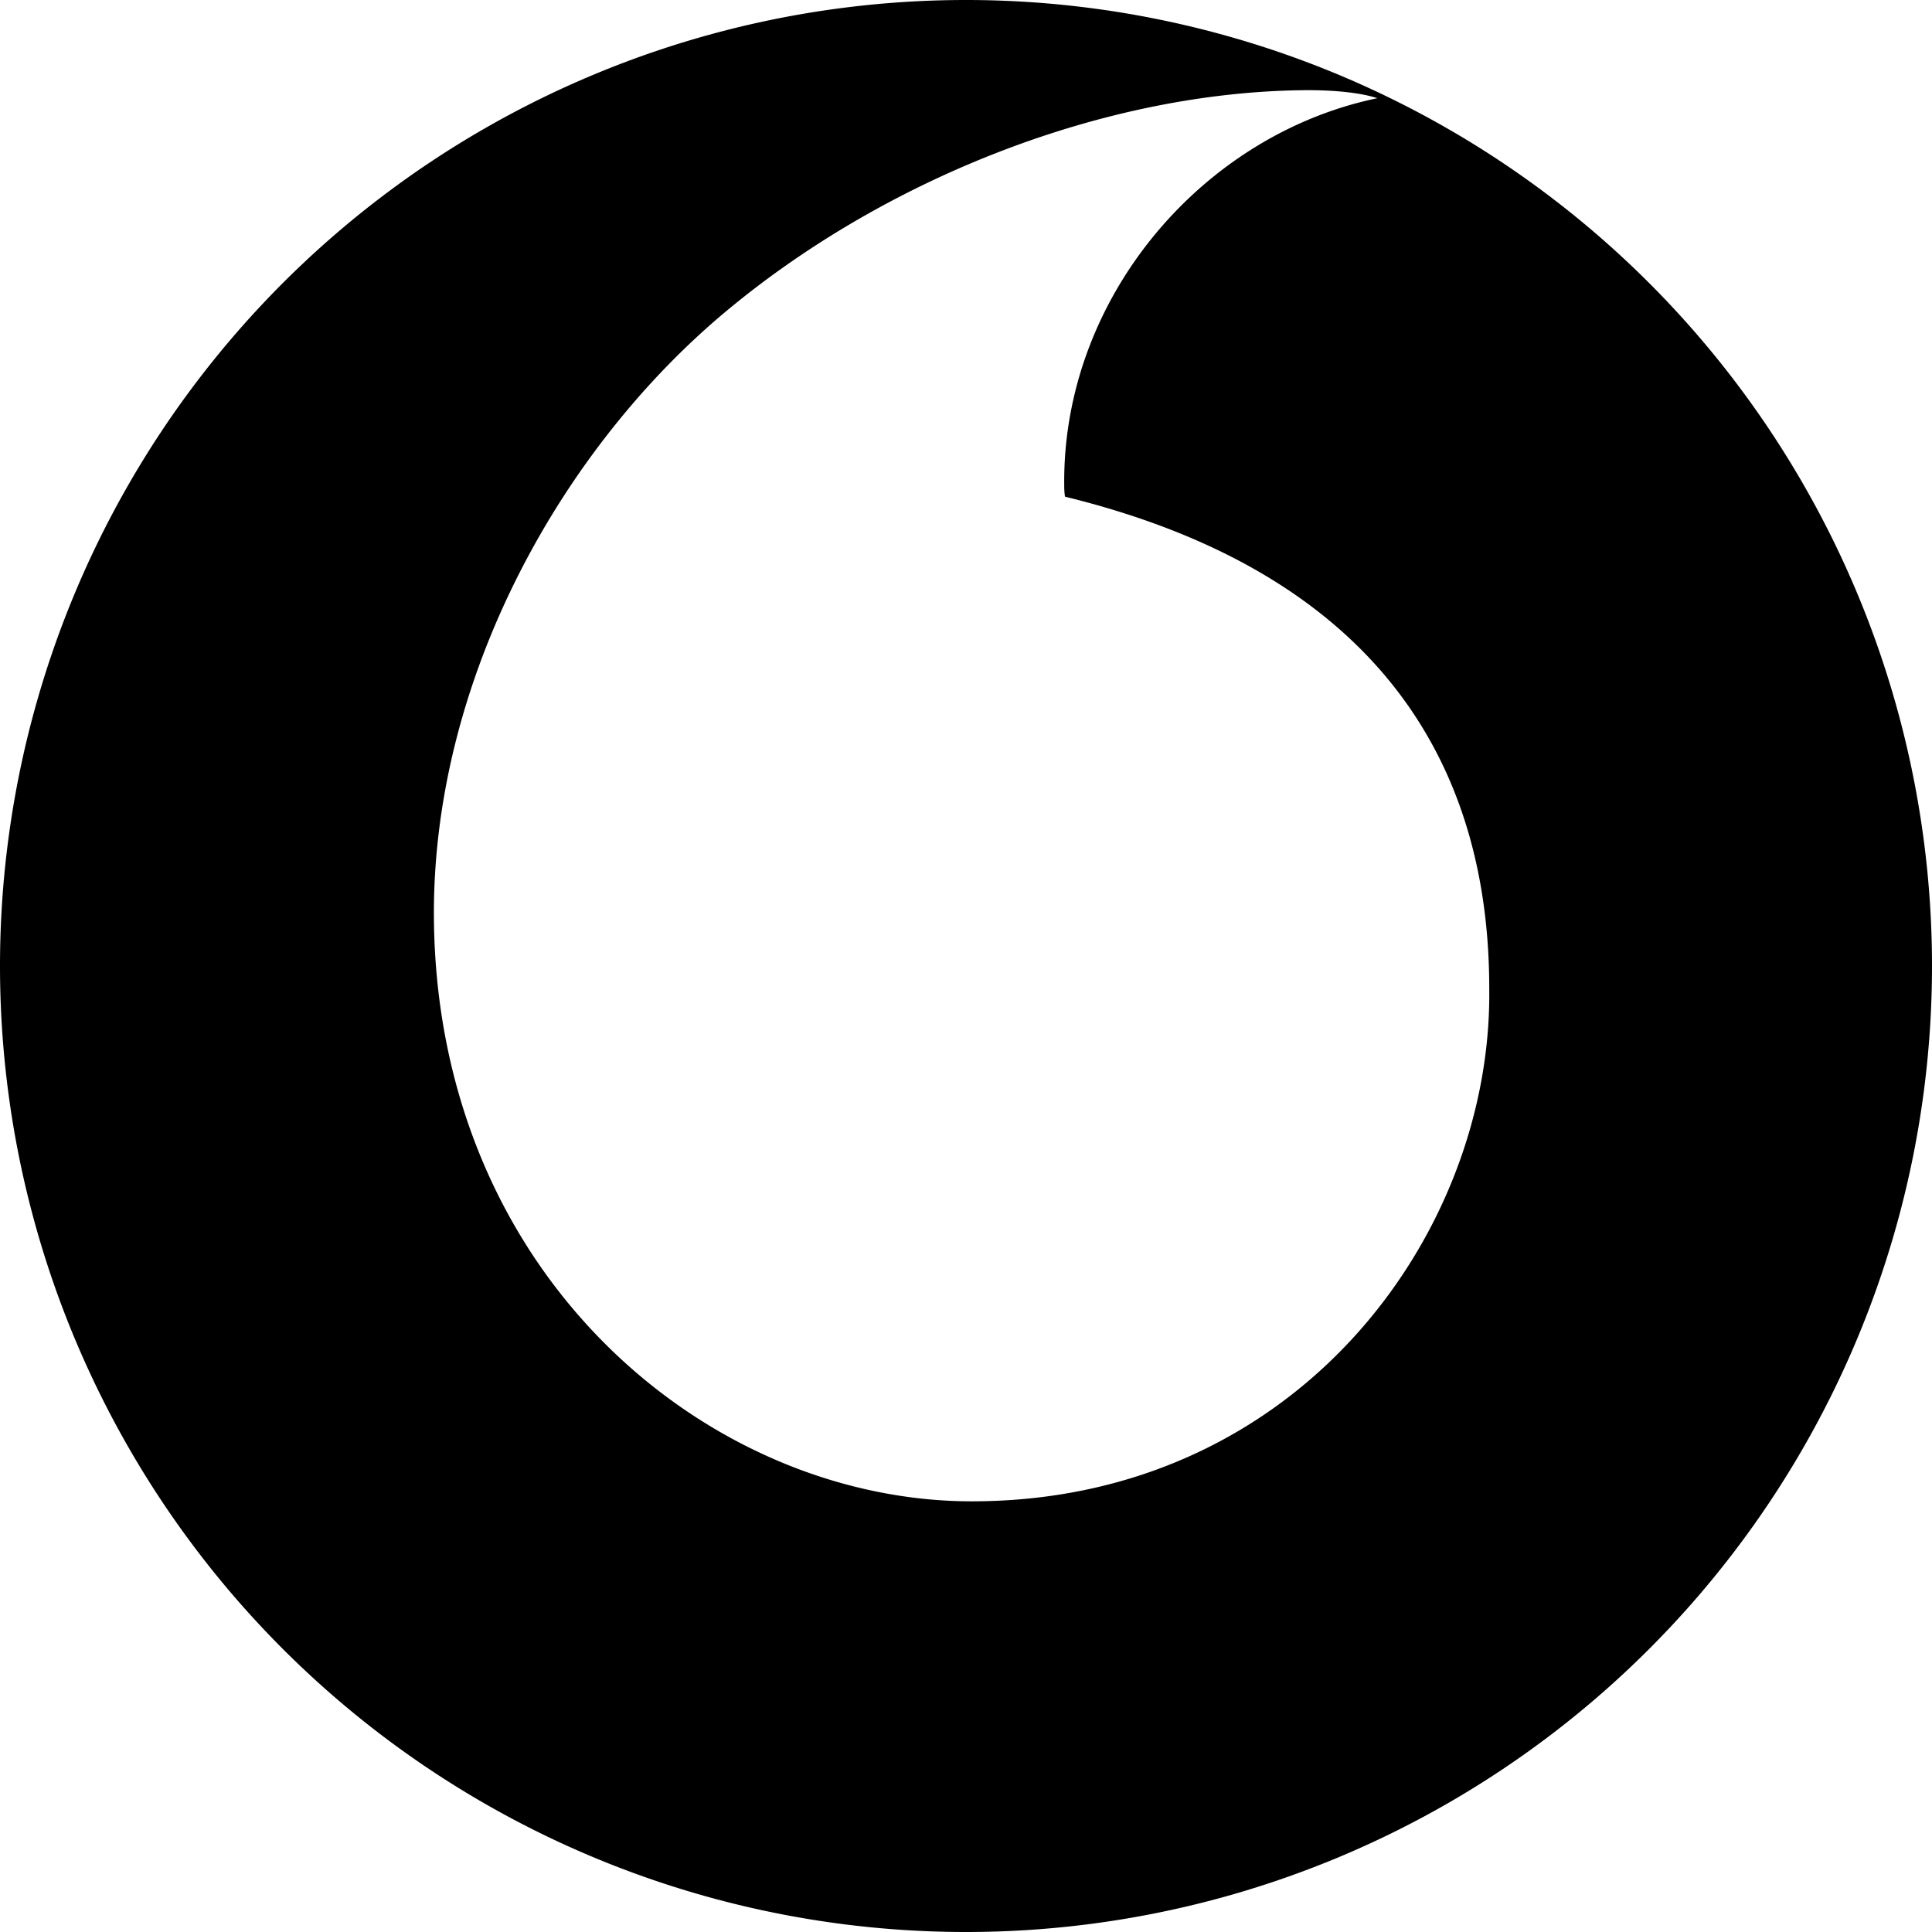 <?xml version="1.0" encoding="utf-8"?><!-- Uploaded to: SVG Repo, www.svgrepo.com, Generator: SVG Repo Mixer Tools -->
<svg fill="#000000" width="800px" height="800px" viewBox="0 0 24 24" role="img" xmlns="http://www.w3.org/2000/svg"><title>Vodafone icon</title><path d="M12 0A12 12 0 0 0 0 12A12 12 0 0 0 12 24A12 12 0 0 0 24 12A12 12 0 0 0 12 0M16.25 1.12C16.57 1.12 16.9 1.15 17.11 1.22C14.94 1.67 13.21 3.69 13.22 6C13.22 6.05 13.22 6.11 13.23 6.17C16.87 7.06 18.5 9.25 18.5 12.28C18.54 15.31 16.14 18.64 12.09 18.65C8.82 18.66 5.41 15.86 5.39 11.37C5.38 8.4 7 5.54 9.04 3.85C11.04 2.19 13.77 1.13 16.25 1.12Z"/></svg>
